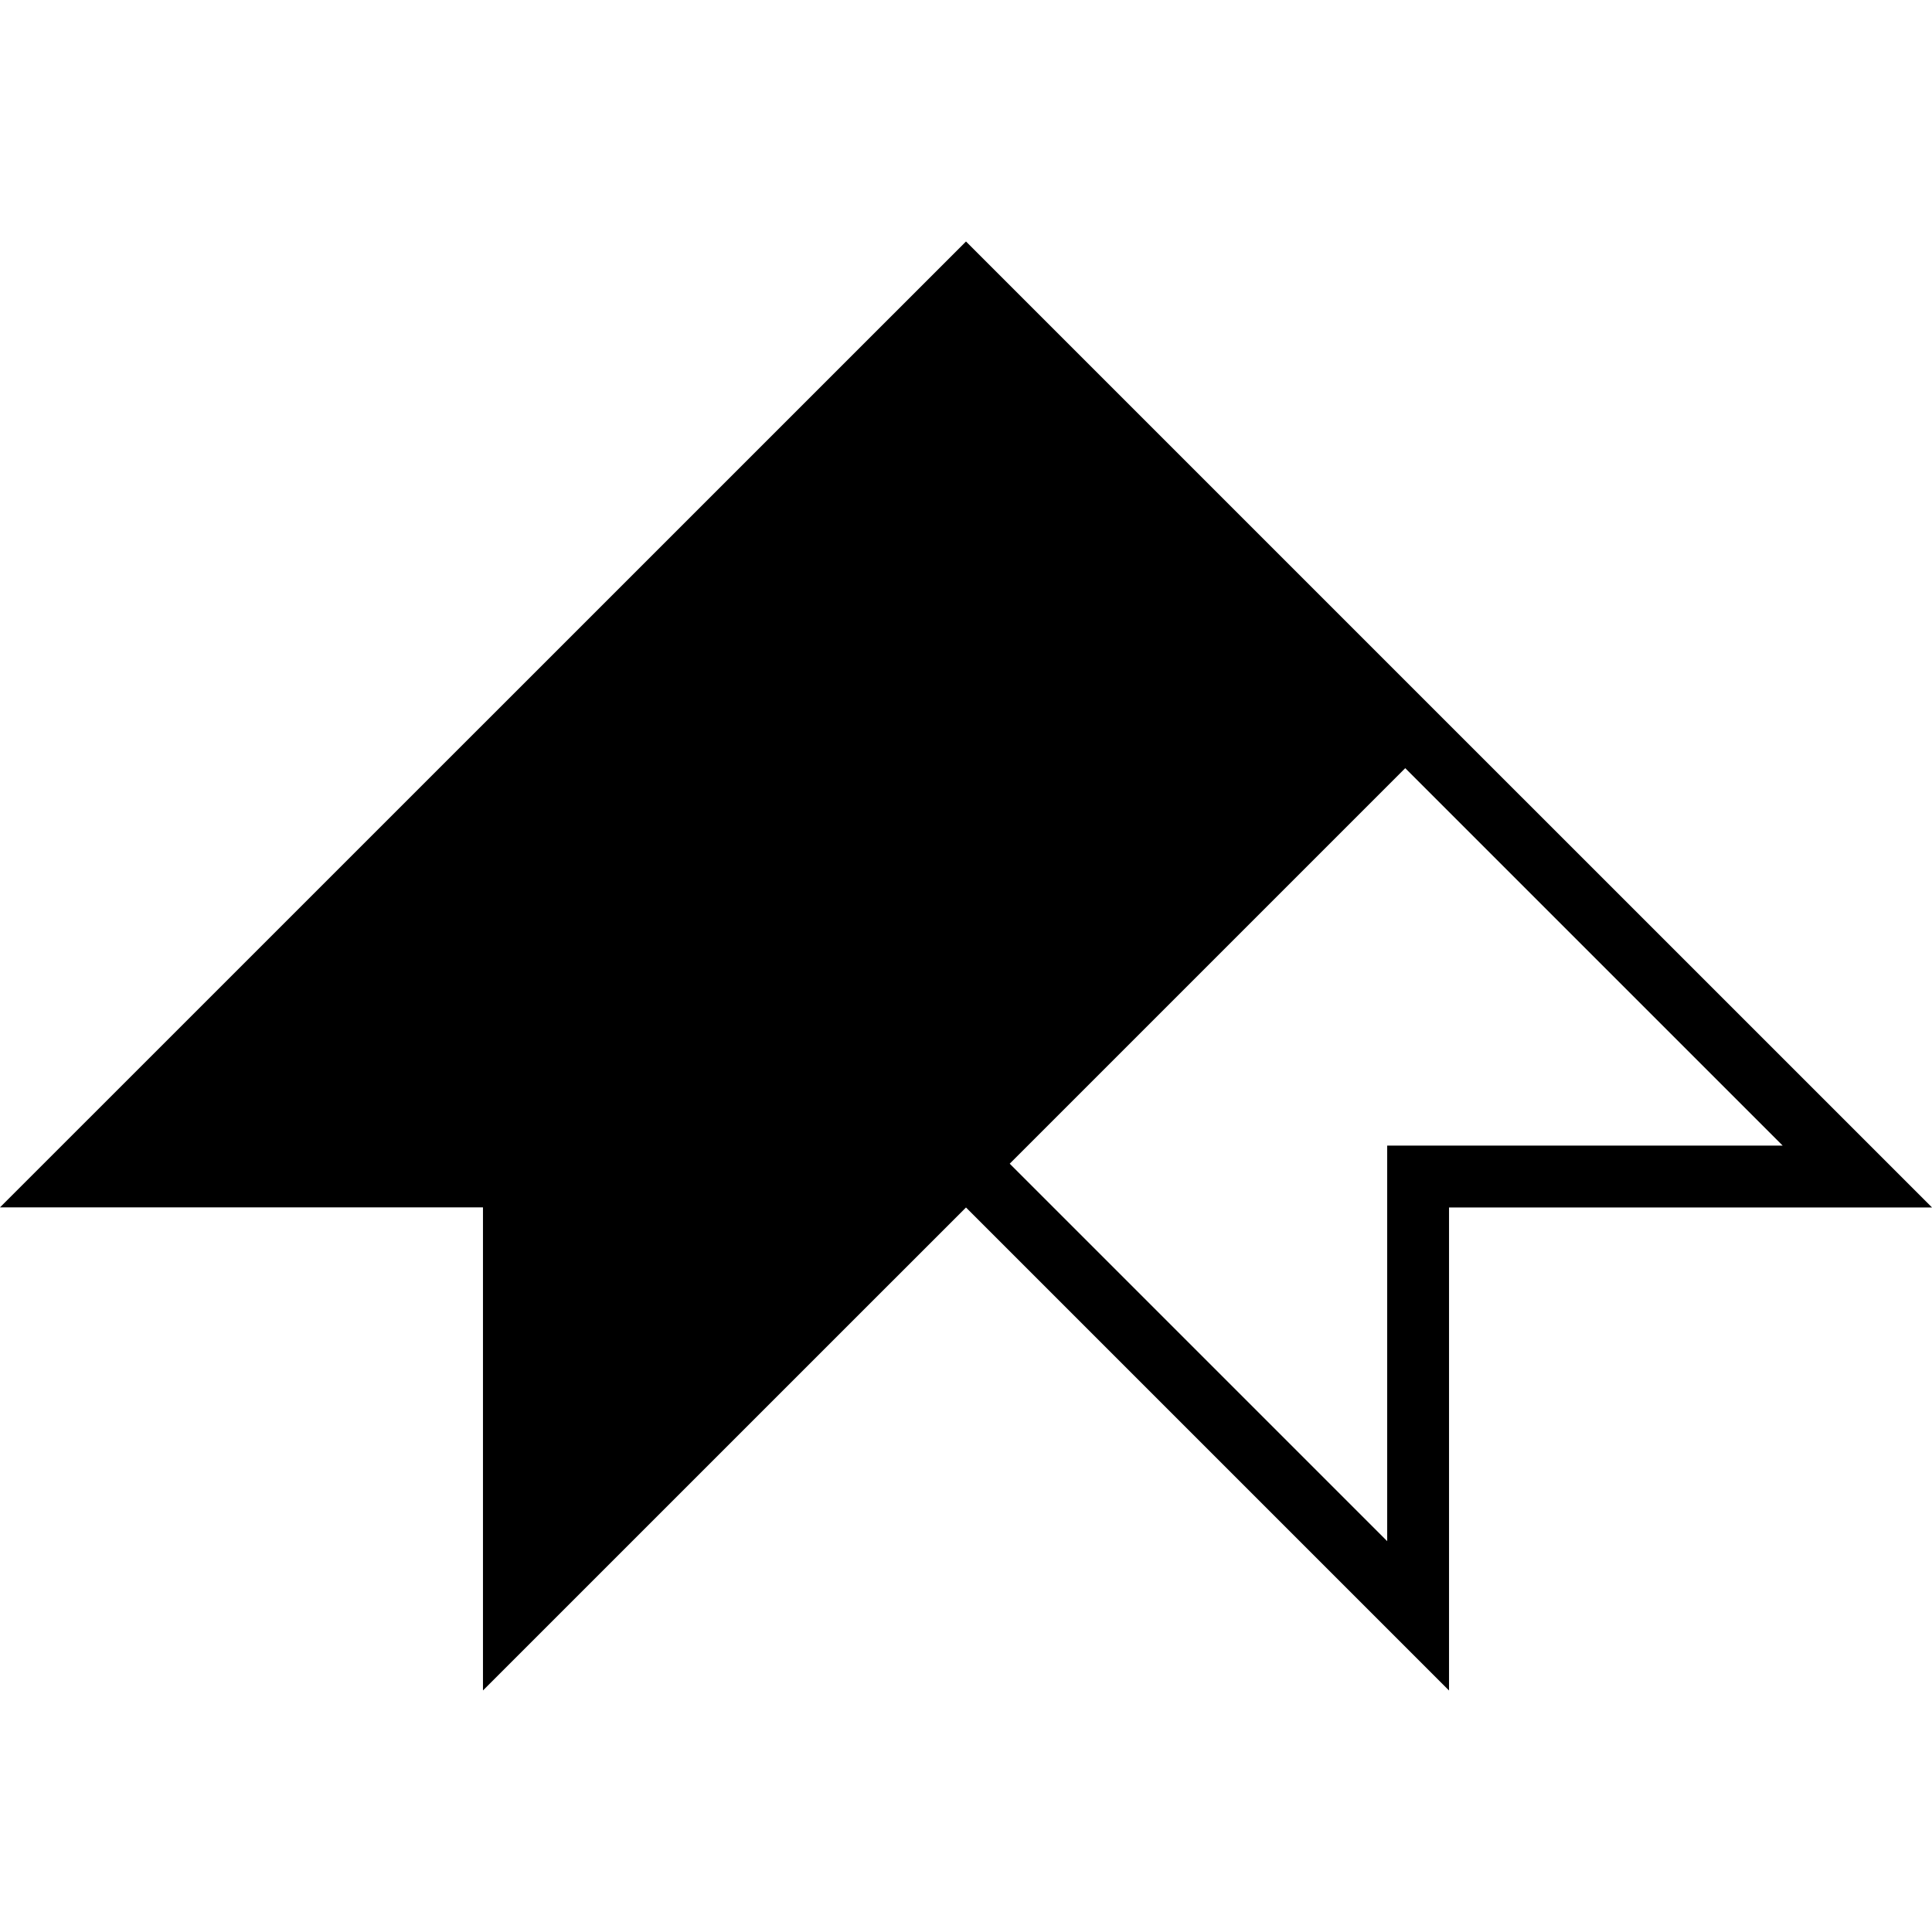<?xml version="1.0" encoding="iso-8859-1"?>
<!-- Uploaded to: SVG Repo, www.svgrepo.com, Generator: SVG Repo Mixer Tools -->
<!DOCTYPE svg PUBLIC "-//W3C//DTD SVG 1.1//EN" "http://www.w3.org/Graphics/SVG/1.1/DTD/svg11.dtd">
<svg fill="#000000" version="1.1" id="Capa_1" xmlns="http://www.w3.org/2000/svg" xmlns:xlink="http://www.w3.org/1999/xlink" 
	 width="800px" height="800px" viewBox="0 0 31.242 31.242"
	 xml:space="preserve">
<g>
	<path d="M23.432,11.716L23.432,11.716l-7.811-7.811l-7.811,7.81l0,0L0,19.524h7.81v7.812l7.811-7.81l7.811,7.811v-7.811h7.811
		L23.432,11.716z M22.432,18.526v1v5.396l-6.104-6.104l6.396-6.396l6.103,6.103h-5.396h-1V18.526z"/>
</g>
</svg>